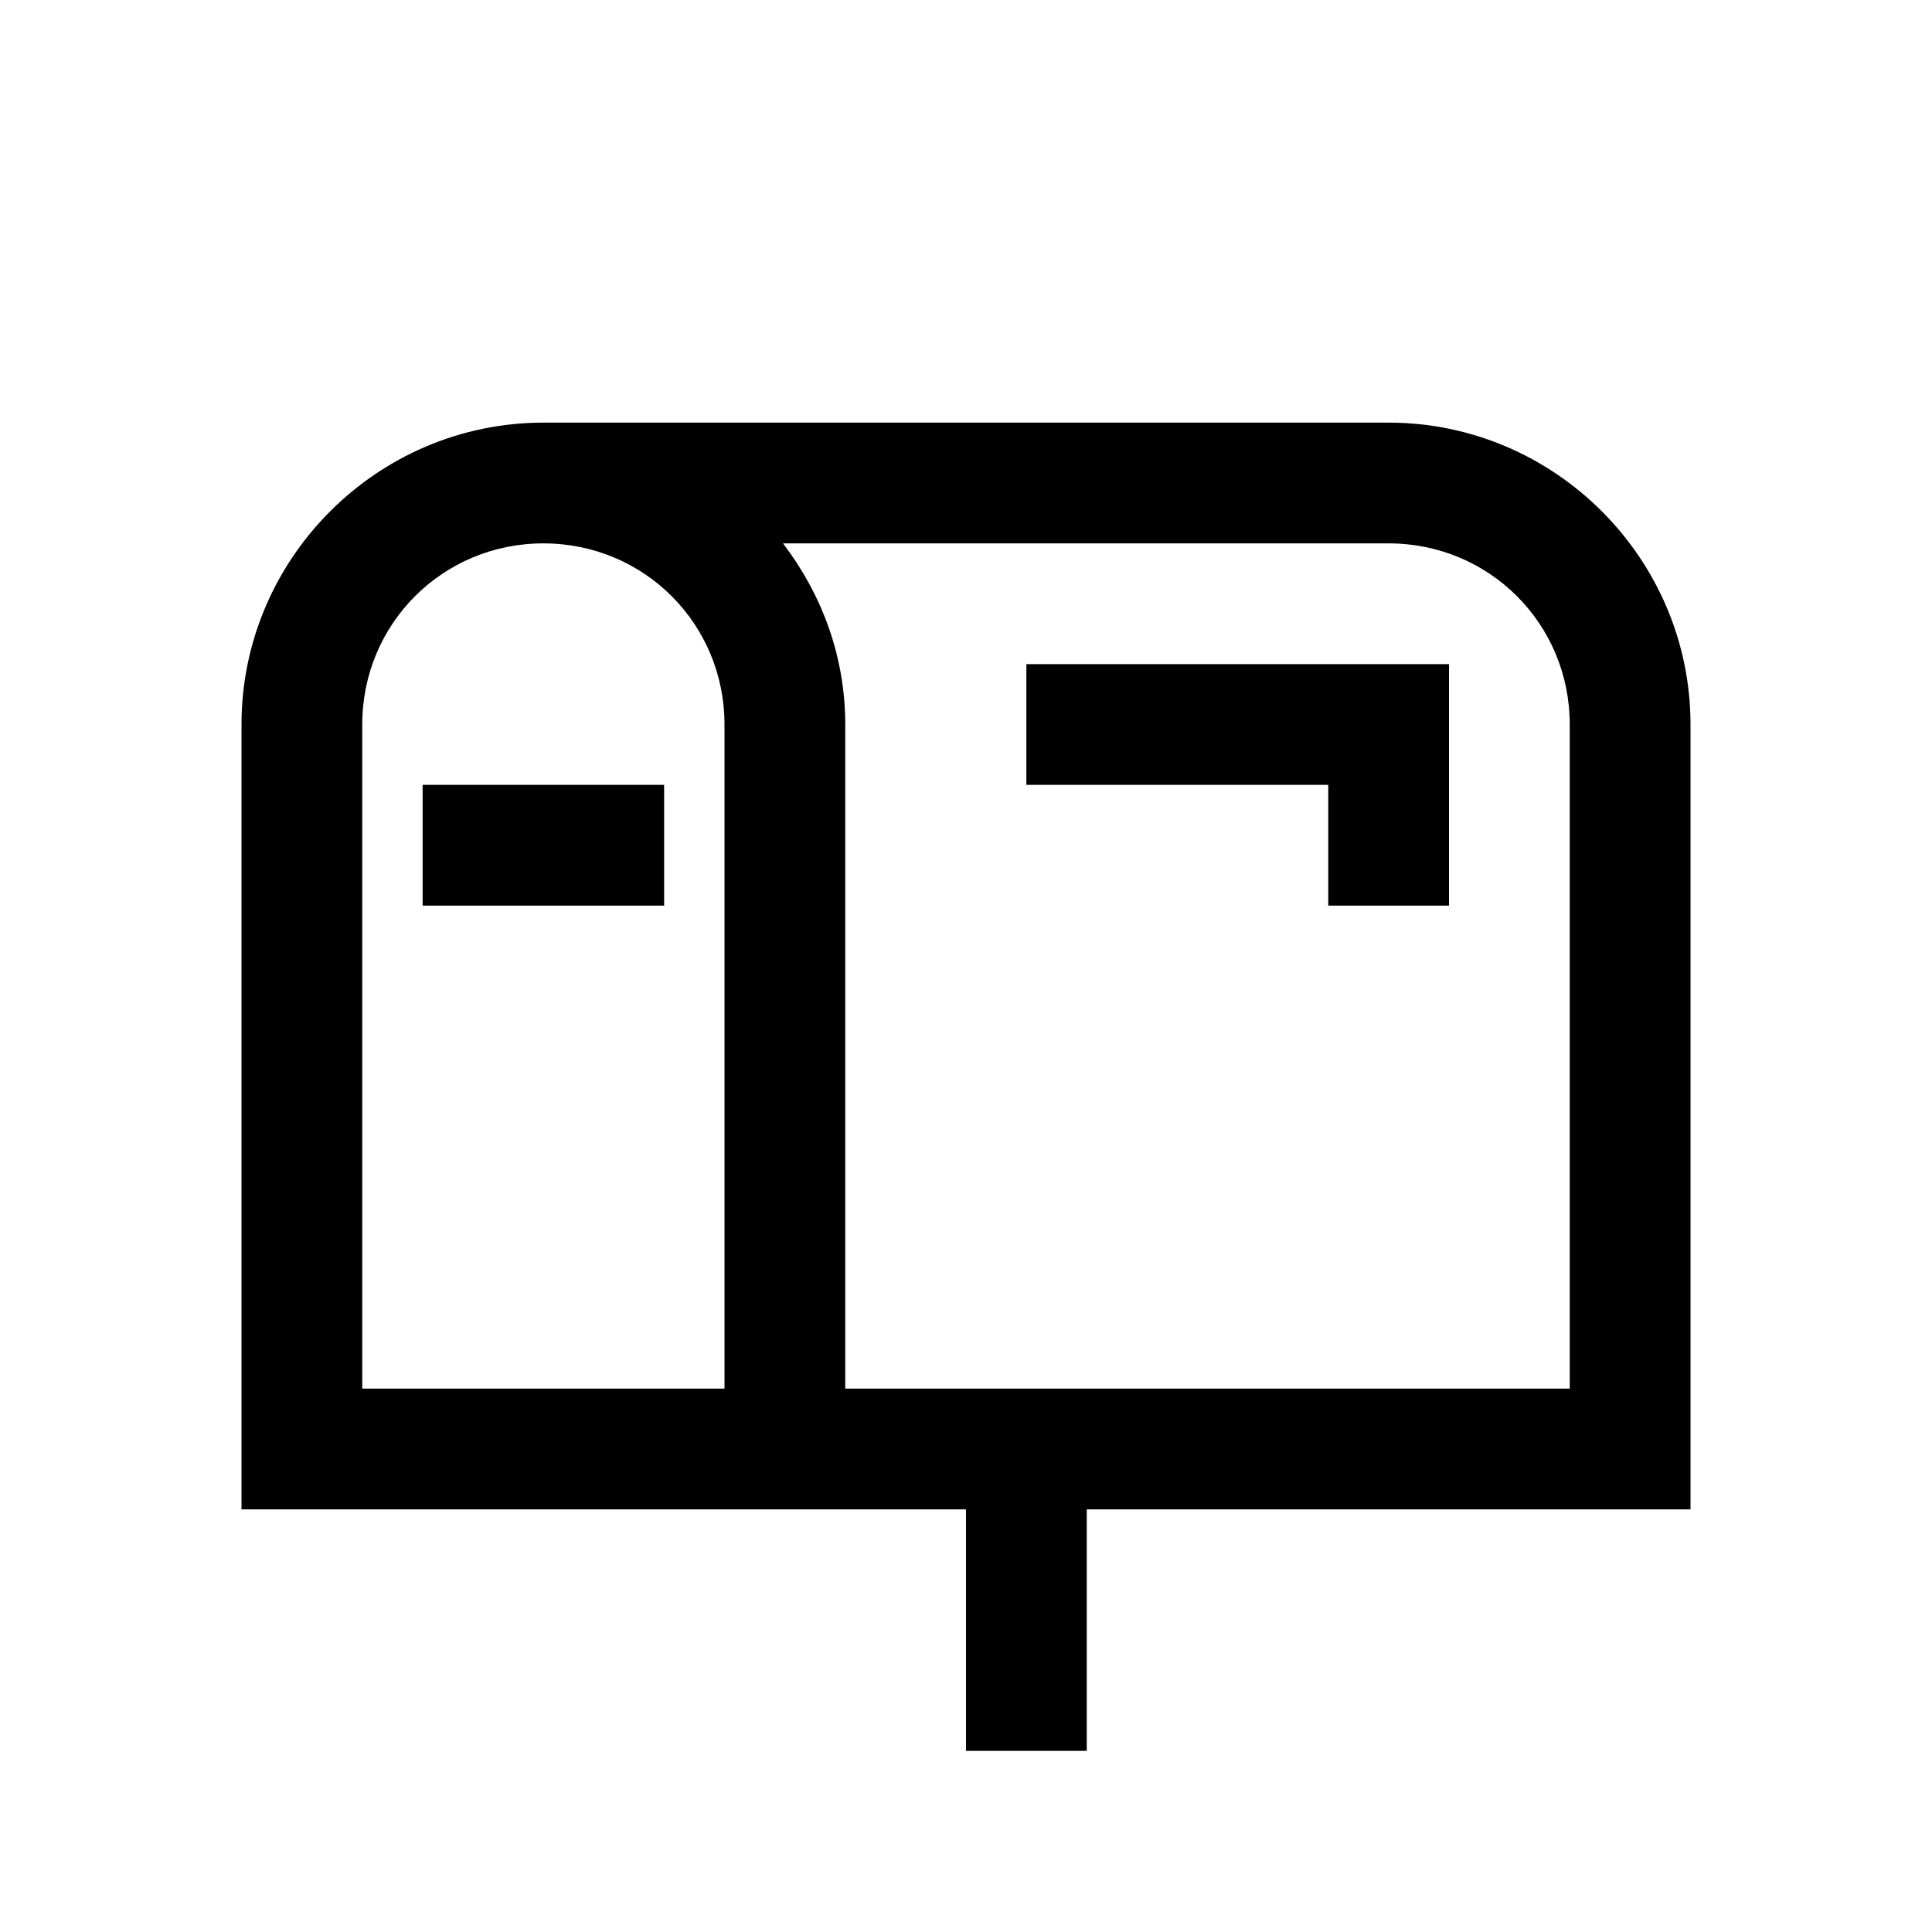 <svg width="80" height="80" viewBox="0 0 80 80" fill="none" xmlns="http://www.w3.org/2000/svg">
<path d="M22.5 17.5C15.625 17.5 10 23.125 10 30V62.5H40V72.5H45V62.5H70V30C70 23.125 64.375 17.5 57.5 17.5H22.5ZM22.5 22.5C26.67 22.5 30 25.83 30 30V57.5H15V30C15 25.83 18.33 22.5 22.5 22.5ZM32.422 22.5H57.5C61.67 22.5 65 25.83 65 30V57.5H35V30C35 27.168 34.023 24.6 32.422 22.5ZM42.5 27.5V32.5H55V37.5H60V27.5H42.5ZM17.5 32.5V37.5H27.5V32.5H17.5Z" fill="black"/>
</svg>
